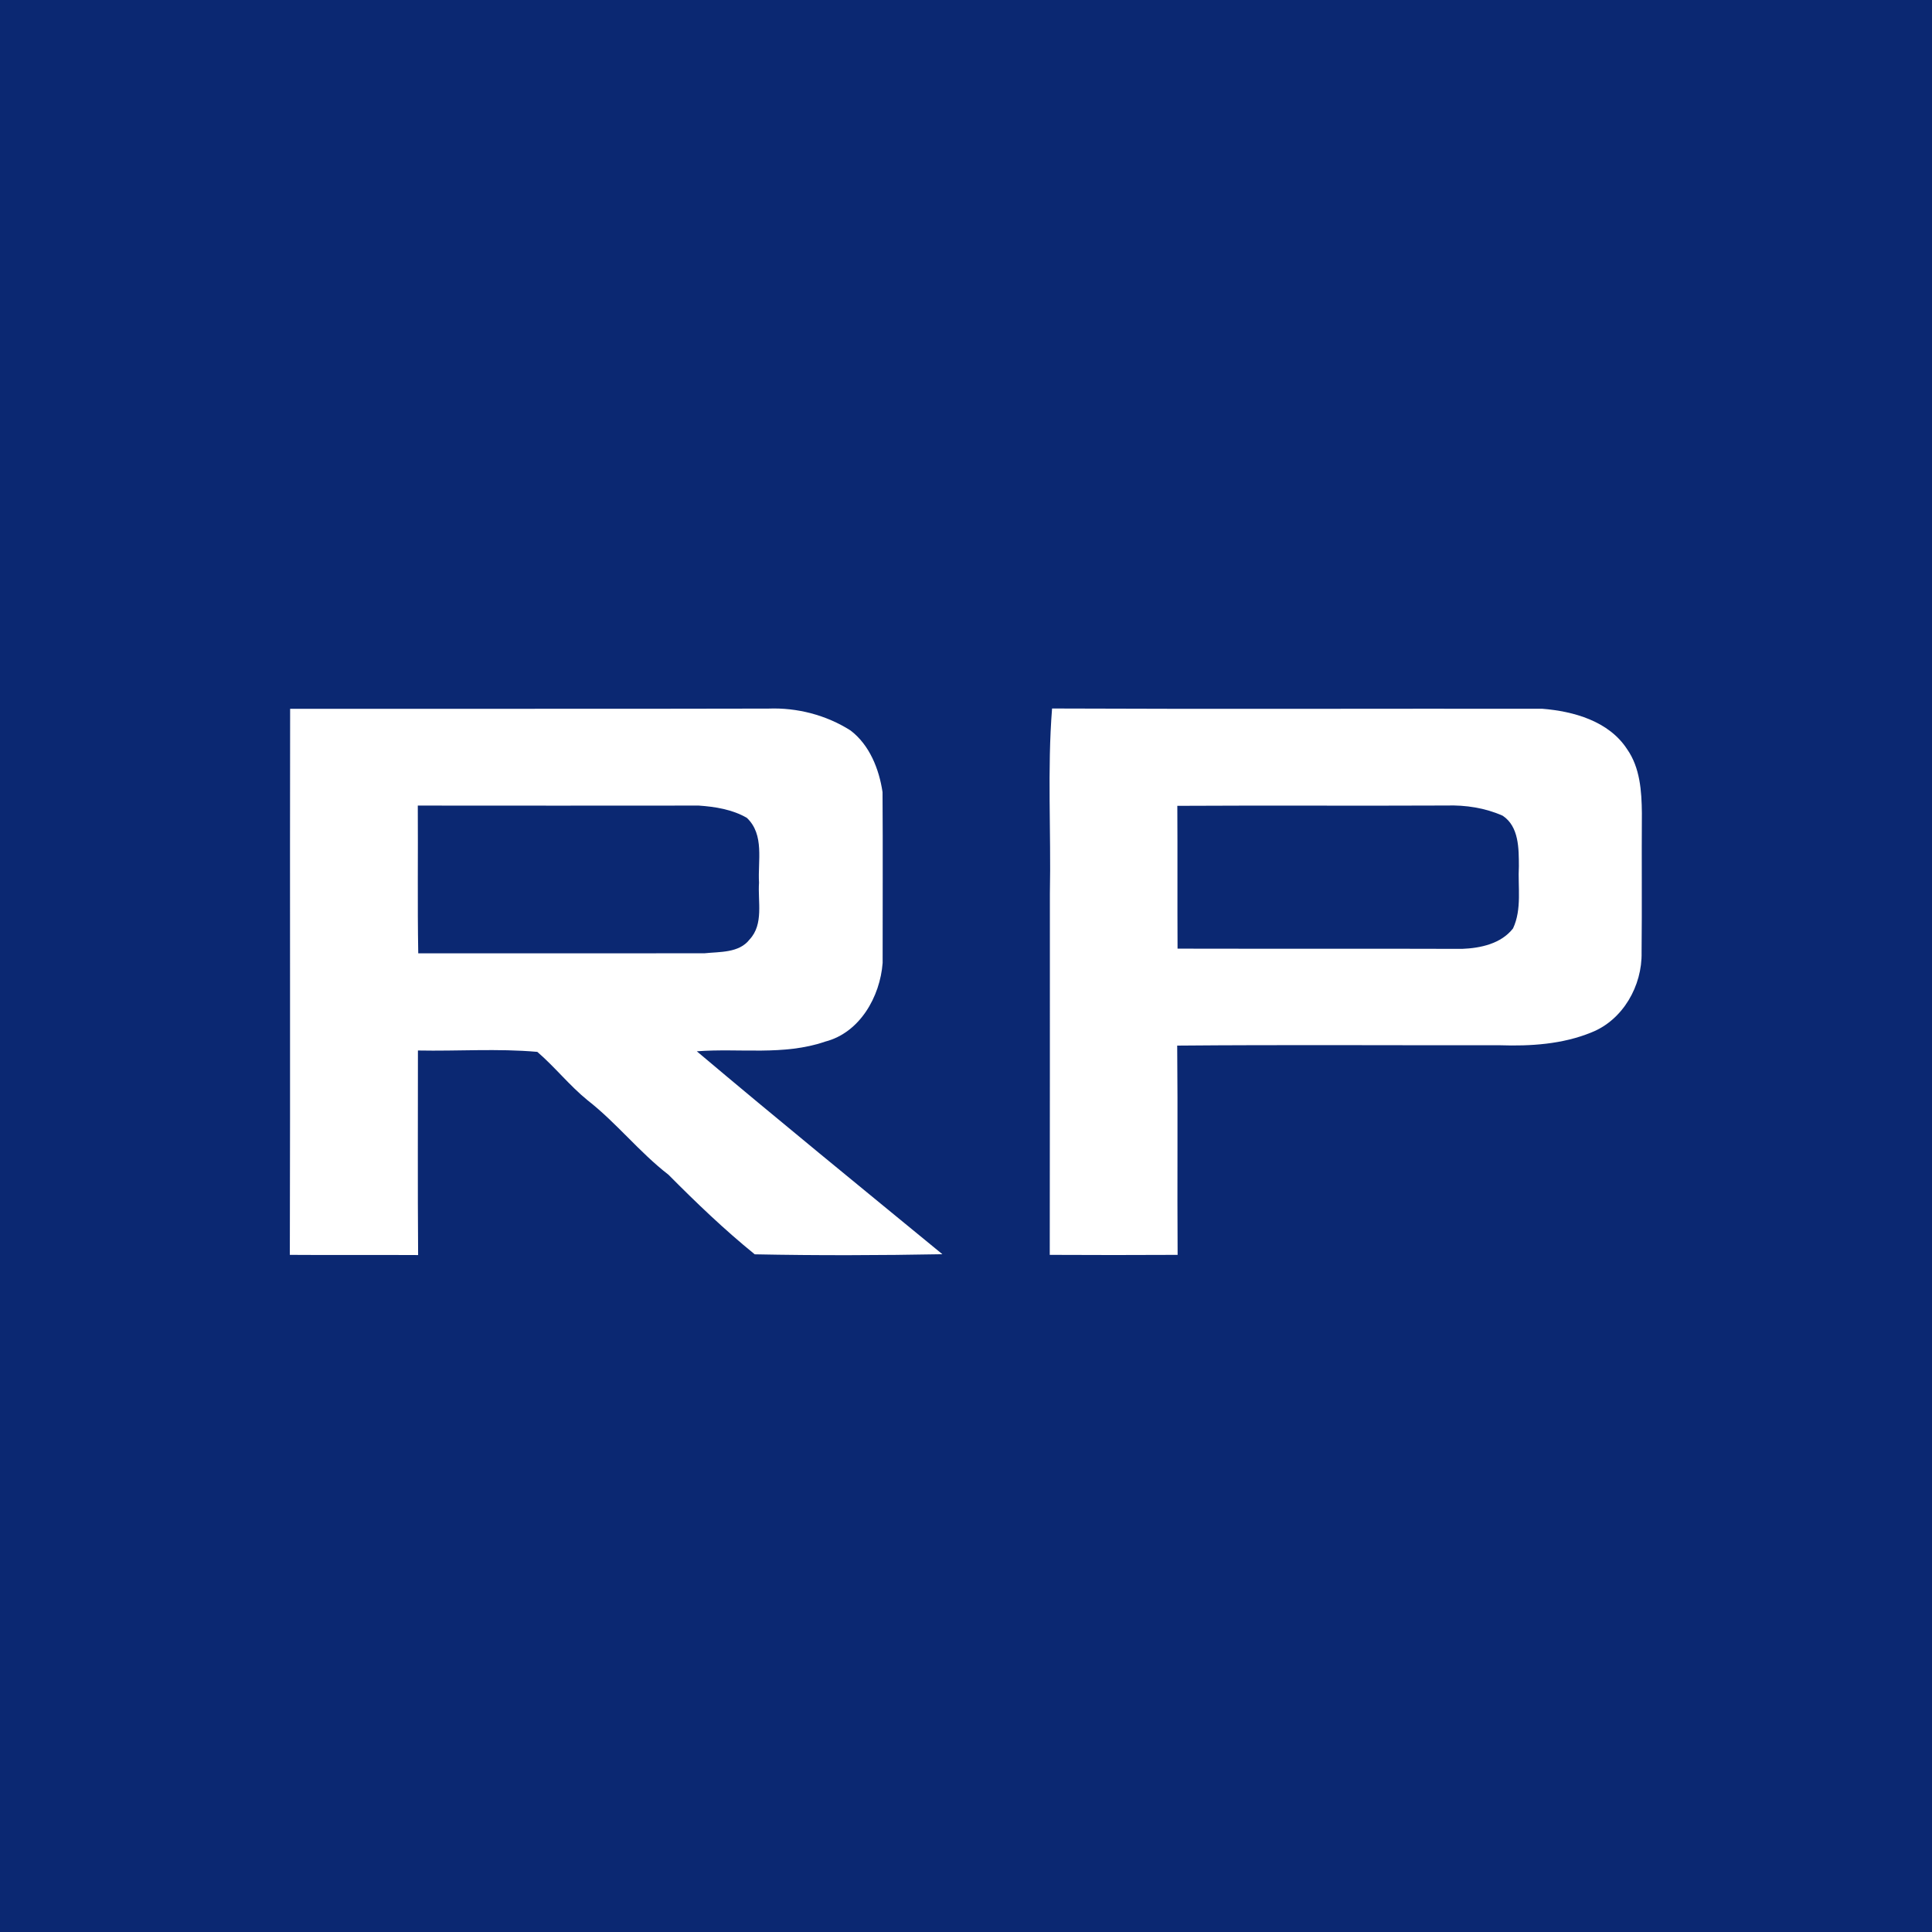 <svg width="60" height="60" viewBox="0 0 60 60" fill="none" xmlns="http://www.w3.org/2000/svg">
<rect width="60" height="60" fill="#0B2872"/>
<g clip-path="url(#clip0_1534_8419)">
<path fill-rule="evenodd" clip-rule="evenodd" d="M9.01 22.013C13.96 22.008 18.911 22.018 23.862 22.006C24.753 21.971 25.66 22.206 26.413 22.685C27.005 23.134 27.302 23.885 27.408 24.6C27.42 26.368 27.41 28.137 27.411 29.905C27.332 30.954 26.702 32.072 25.627 32.348C24.338 32.792 22.968 32.547 21.64 32.649C24.161 34.776 26.718 36.859 29.267 38.951C27.327 38.987 25.38 38.993 23.439 38.954C22.495 38.188 21.616 37.346 20.761 36.483C19.857 35.785 19.148 34.873 18.25 34.172C17.687 33.715 17.236 33.139 16.687 32.667C15.457 32.557 14.214 32.649 12.979 32.624C12.98 34.742 12.969 36.859 12.985 38.977C11.657 38.969 10.33 38.981 9.001 38.971C9.016 33.317 9 27.665 9.01 22.013ZM12.975 25.018C12.985 26.548 12.962 28.077 12.989 29.607C15.951 29.605 18.915 29.609 21.877 29.605C22.355 29.554 22.952 29.601 23.28 29.175C23.724 28.699 23.531 27.999 23.572 27.412C23.531 26.739 23.748 25.924 23.195 25.4C22.748 25.139 22.21 25.053 21.701 25.018C18.792 25.019 15.883 25.023 12.975 25.018Z" fill="white"/>
<path fill-rule="evenodd" clip-rule="evenodd" d="M32.673 22.003C37.746 22.025 42.82 22.005 47.893 22.011C48.868 22.088 49.965 22.395 50.53 23.265C50.933 23.837 50.983 24.57 50.99 25.249C50.98 26.692 50.996 28.136 50.981 29.579C51.003 30.613 50.403 31.676 49.422 32.063C48.525 32.431 47.533 32.493 46.575 32.461C43.236 32.466 39.897 32.443 36.559 32.472C36.58 34.639 36.557 36.804 36.572 38.971C35.248 38.978 33.925 38.978 32.601 38.971C32.608 35.228 32.603 31.486 32.605 27.743C32.644 25.831 32.522 23.91 32.673 22.003ZM36.563 25.026C36.572 26.505 36.562 27.983 36.57 29.461C39.514 29.468 42.46 29.458 45.405 29.468C45.976 29.446 46.619 29.31 46.989 28.832C47.27 28.229 47.135 27.546 47.17 26.904C47.168 26.358 47.176 25.673 46.669 25.334C46.125 25.09 45.516 24.998 44.924 25.016C42.136 25.029 39.35 25.01 36.563 25.026Z" fill="white"/>
</g>
<defs>
<clipPath id="clip0_1534_8419">
<rect width="42" height="17" fill="white" transform="translate(9 22)"/>
</clipPath>
</defs>
</svg>

